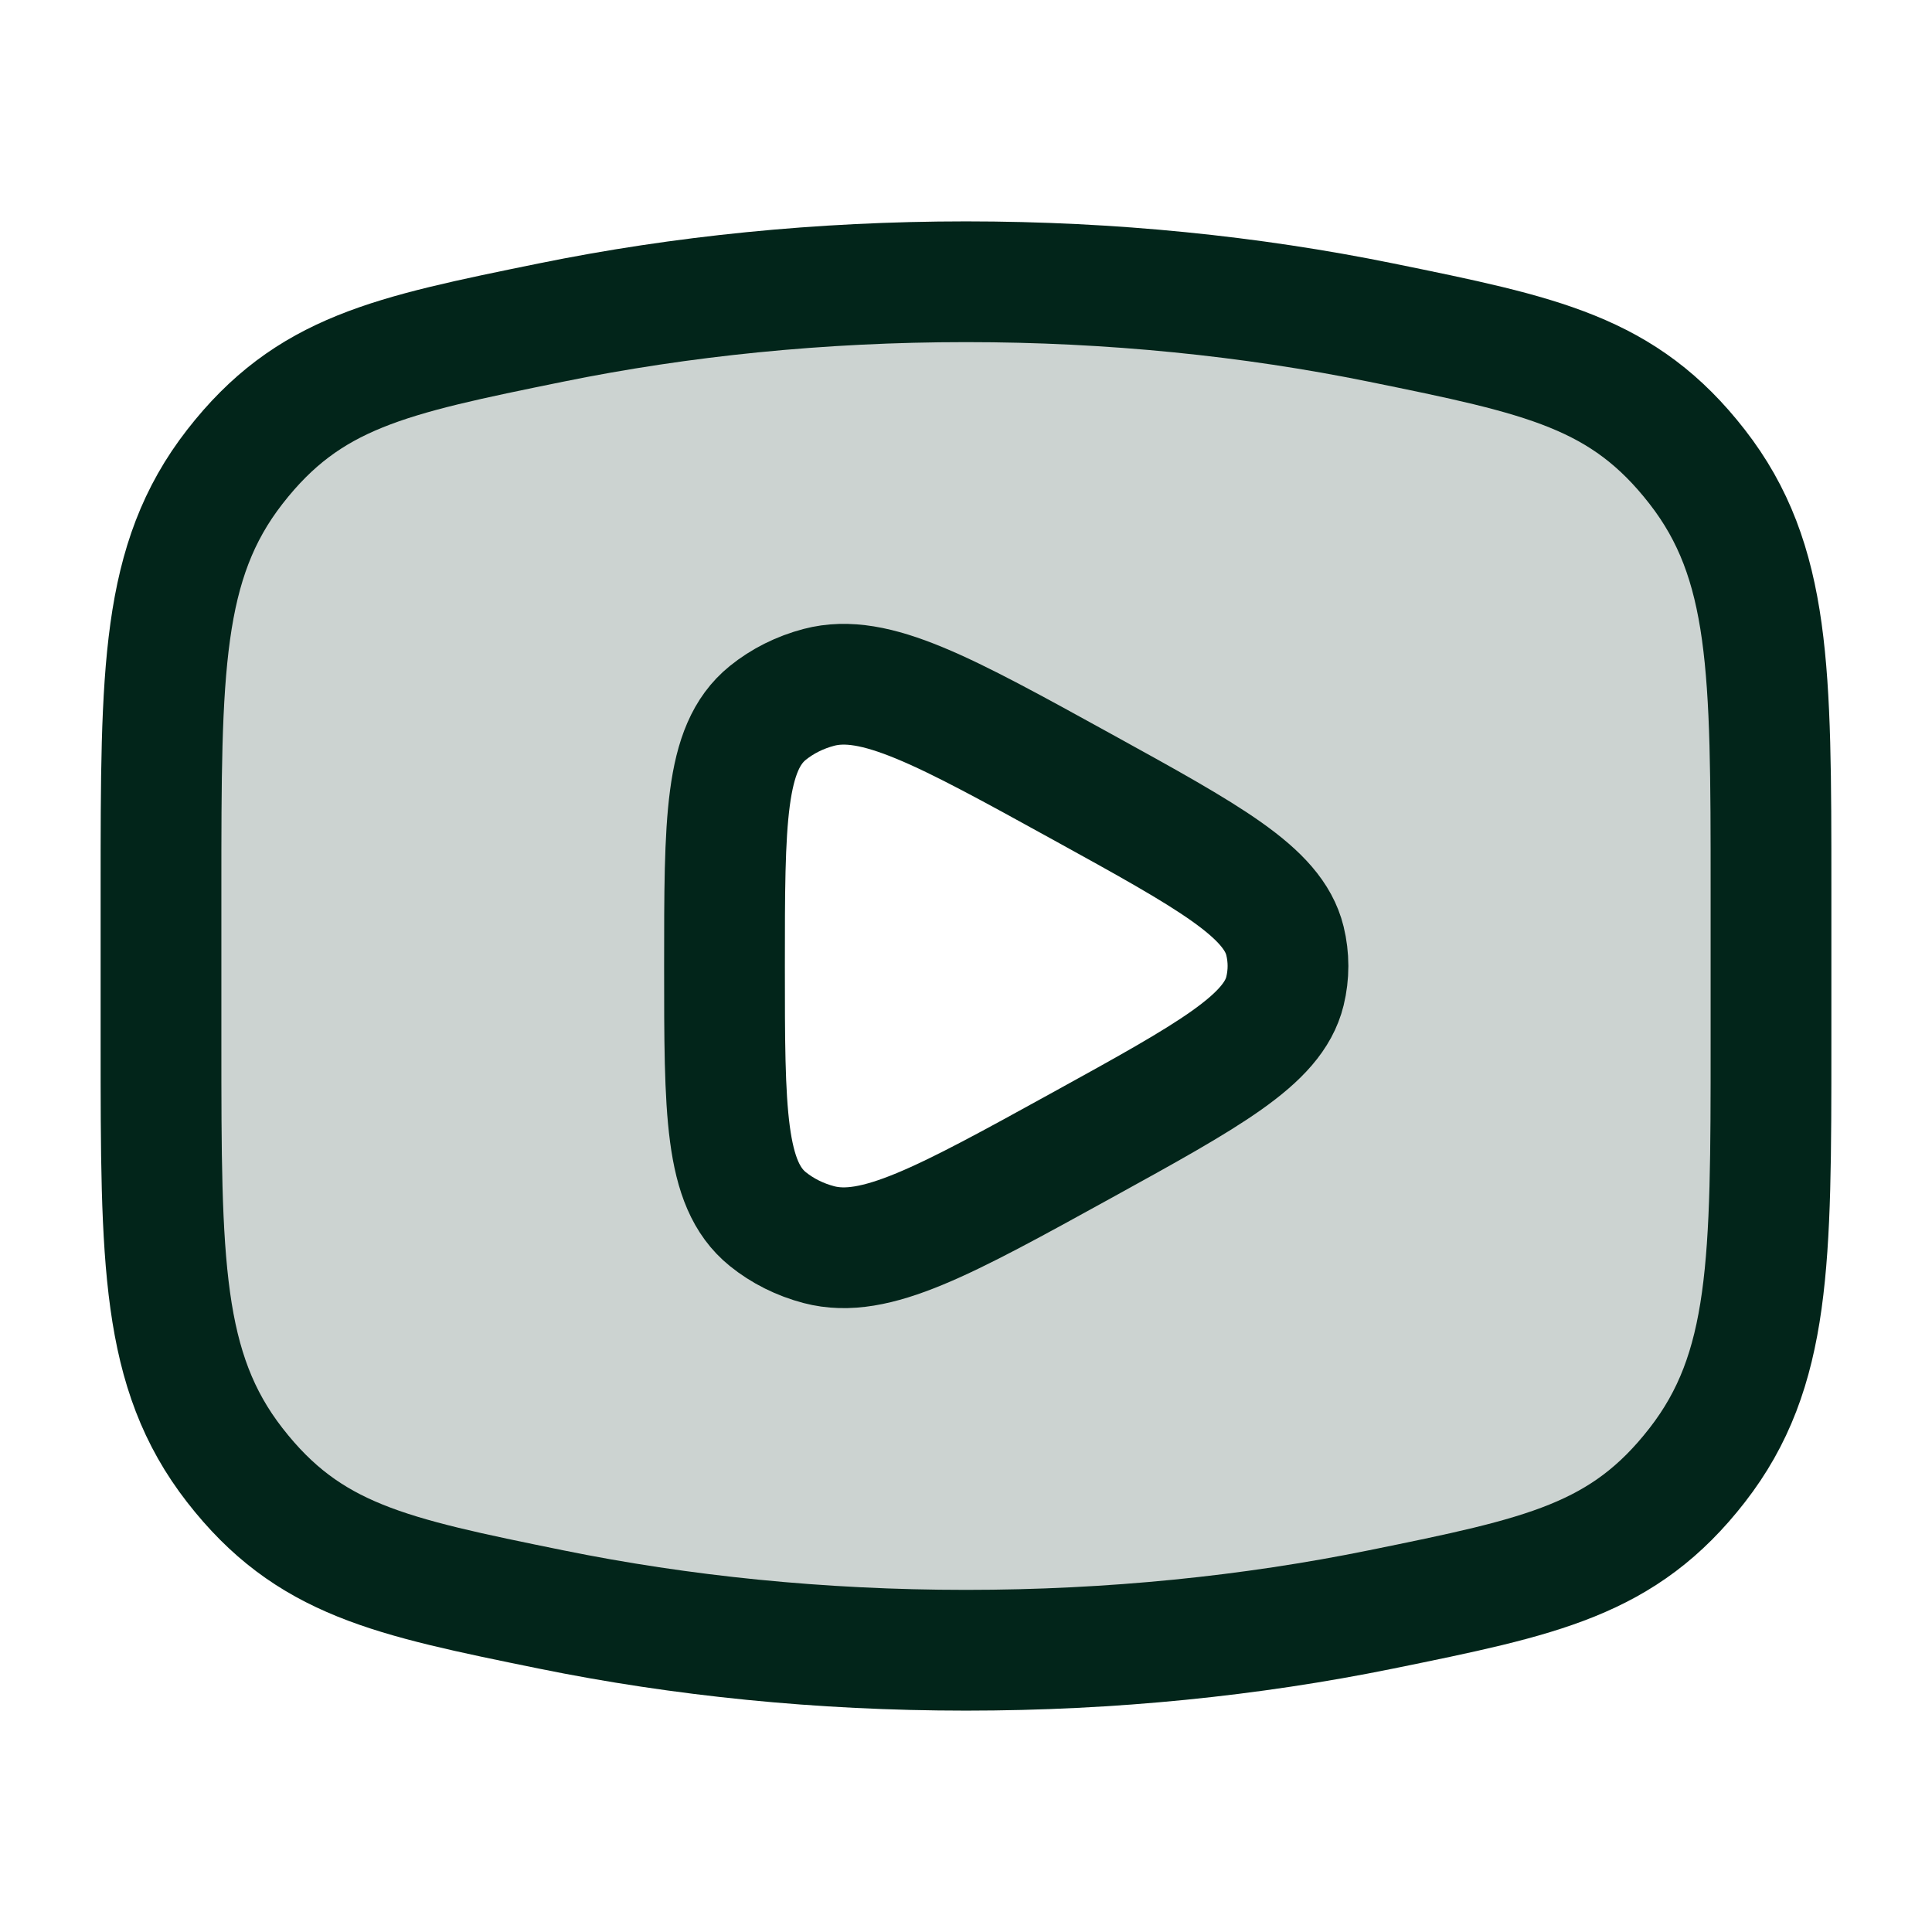 <svg width="48" height="48" viewBox="0 0 48 48" fill="none" xmlns="http://www.w3.org/2000/svg">
<path opacity="0.2" fill-rule="evenodd" clip-rule="evenodd" d="M34.307 39.987C31.09 40.642 27.619 41 24 41C20.381 41 16.91 40.642 13.693 39.987C9.675 39.168 7.666 38.758 5.833 36.401C4 34.044 4 31.339 4 25.927V22.073C4 16.662 4 13.956 5.833 11.599C7.666 9.242 9.675 8.832 13.693 8.013C16.91 7.358 20.381 7 24 7C27.619 7 31.09 7.358 34.307 8.013C38.325 8.832 40.334 9.242 42.167 11.599C44 13.956 44 16.662 44 22.073V25.927C44 31.339 44 34.044 42.167 36.401C40.334 38.758 38.325 39.168 34.307 39.987ZM26.89 28.448C30.048 26.708 31.627 25.837 31.924 24.626C32.025 24.213 32.025 23.787 31.924 23.374C31.627 22.163 30.048 21.292 26.89 19.552C23.454 17.659 21.737 16.712 20.346 17.077C19.874 17.201 19.44 17.418 19.076 17.712C18 18.582 18 20.388 18 24C18 27.612 18 29.418 19.076 30.288C19.44 30.582 19.874 30.799 20.346 30.923C21.737 31.288 23.454 30.341 26.89 28.448Z" fill="#02251A"/>
<path d="M24 41C27.619 41 31.09 40.642 34.307 39.987C38.325 39.168 40.334 38.758 42.167 36.401C44 34.044 44 31.339 44 25.927V22.073C44 16.662 44 13.956 42.167 11.599C40.334 9.242 38.325 8.832 34.307 8.013C31.09 7.358 27.619 7 24 7C20.381 7 16.91 7.358 13.693 8.013C9.675 8.832 7.666 9.242 5.833 11.599C4 13.956 4 16.662 4 22.073V25.927C4 31.339 4 34.044 5.833 36.401C7.666 38.758 9.675 39.168 13.693 39.987C16.91 40.642 20.381 41 24 41Z" stroke="#02251A" stroke-width="3"/>
<path d="M31.924 24.626C31.627 25.837 30.048 26.708 26.89 28.448C23.454 30.341 21.737 31.288 20.346 30.923C19.874 30.799 19.44 30.582 19.076 30.288C18 29.418 18 27.612 18 24C18 20.388 18 18.582 19.076 17.712C19.44 17.418 19.874 17.201 20.346 17.077C21.737 16.712 23.454 17.659 26.89 19.552C30.048 21.292 31.627 22.163 31.924 23.374C32.025 23.787 32.025 24.213 31.924 24.626Z" stroke="#02251A" stroke-width="3" stroke-linejoin="round"/>
</svg>
